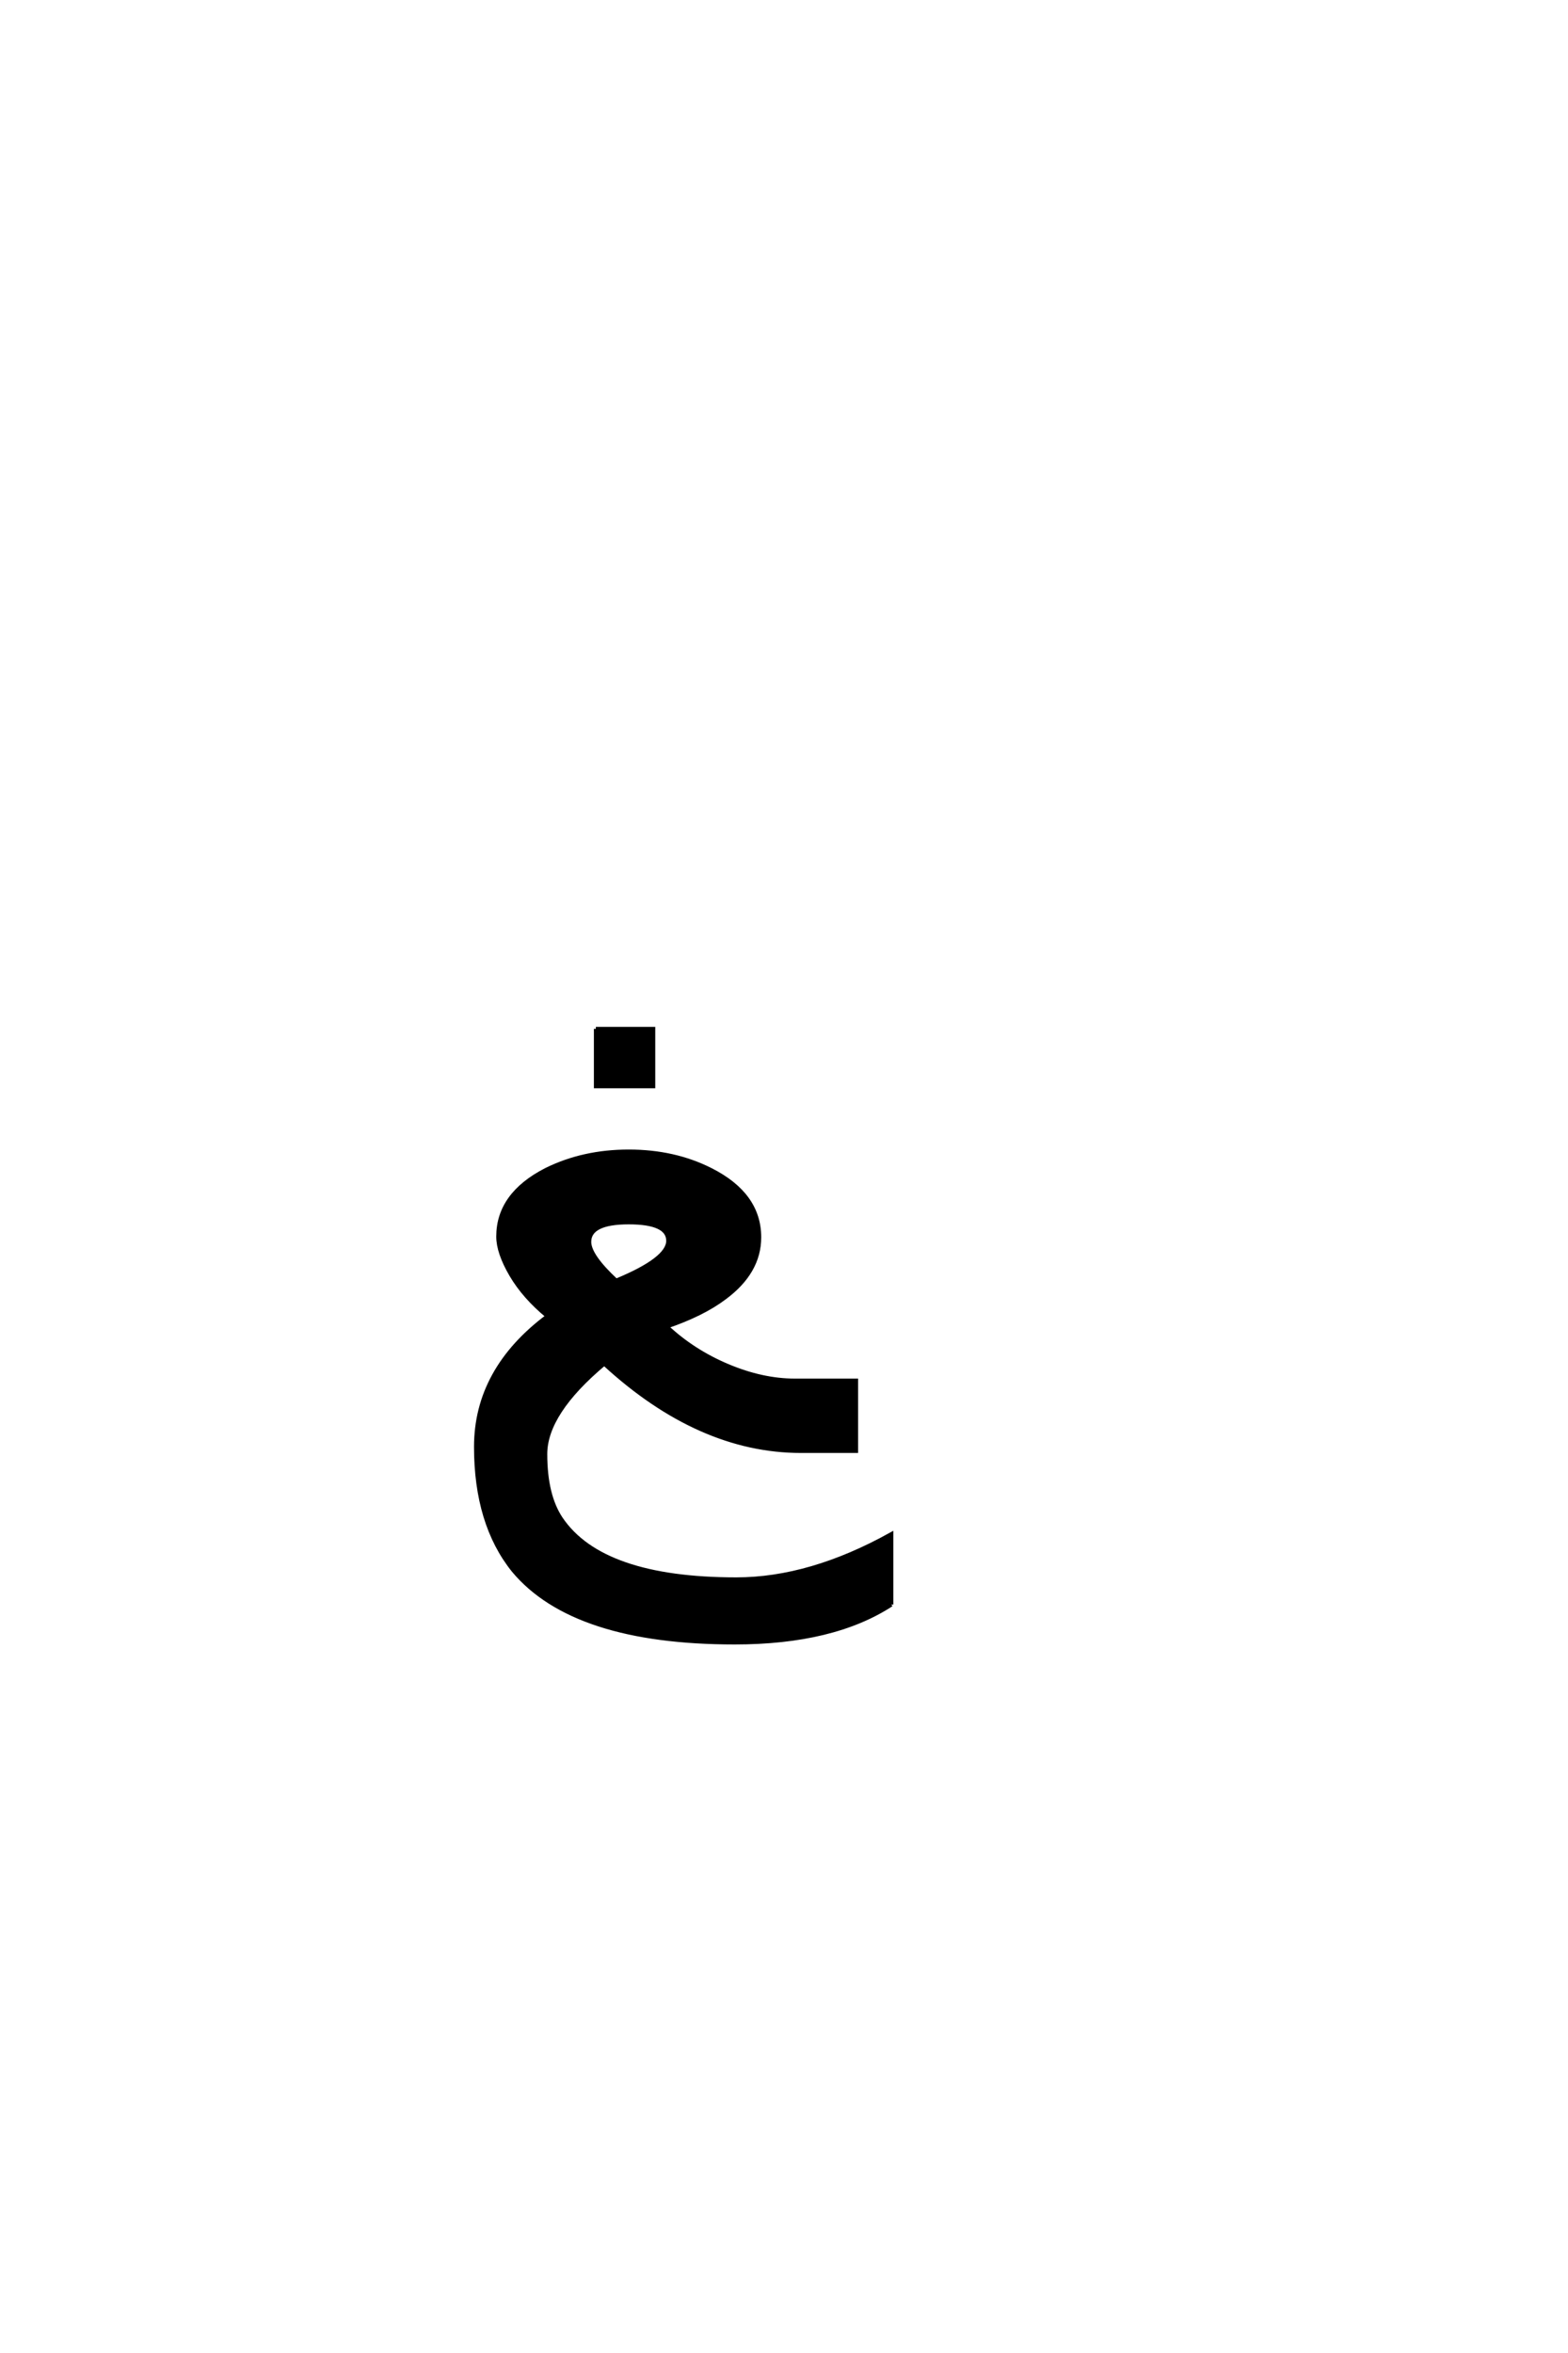 <?xml version='1.0' encoding='UTF-8'?>
<!DOCTYPE svg PUBLIC "-//W3C//DTD SVG 1.0//EN"
"http://www.w3.org/TR/2001/REC-SVG-20010904/DTD/svg10.dtd">

<svg xmlns='http://www.w3.org/2000/svg' version='1.0' width='40.0' height='60.0'>

 <g transform='scale(0.1 -0.1) translate(110.0 -370.0)'>
  <path d='M117.391 -39.156
Q102.547 -48.828 77.438 -48.828
Q36.328 -48.828 21 -30.469
Q11.422 -18.562 11.422 1.062
Q11.422 20.703 29.688 34.375
Q23.734 39.266 20.406 44.922
Q17.094 50.594 17.094 54.688
Q17.094 65.438 29.297 71.688
Q38.766 76.375 50.391 76.375
Q62.016 76.375 71.297 71.688
Q83.688 65.438 83.688 54.5
Q83.688 45.609 74.812 39.062
Q69.234 34.859 60.062 31.734
Q66.703 25.484 75.578 21.719
Q84.469 17.969 92.781 17.969
L108.406 17.969
L108.406 0
L94.344 0
Q68.359 0 44.141 22.266
Q29.109 9.672 29.109 -0.781
Q29.109 -11.328 33.109 -17.281
Q43.562 -32.719 77.828 -32.719
Q96.688 -32.719 117.391 -21.188
L117.391 -39.156
L117.391 -39.156
M47.172 43.453
Q60.453 48.922 60.453 53.609
Q60.453 58.297 50.391 58.297
Q40.328 58.297 40.328 53.328
Q40.328 49.812 47.172 43.453
Q40.328 49.812 47.172 43.453
M42 107.656
L56.656 107.656
L56.656 93
L42 93
L42 107.656
' style='fill: #000000; stroke: #000000'/>
 </g>
</svg>
